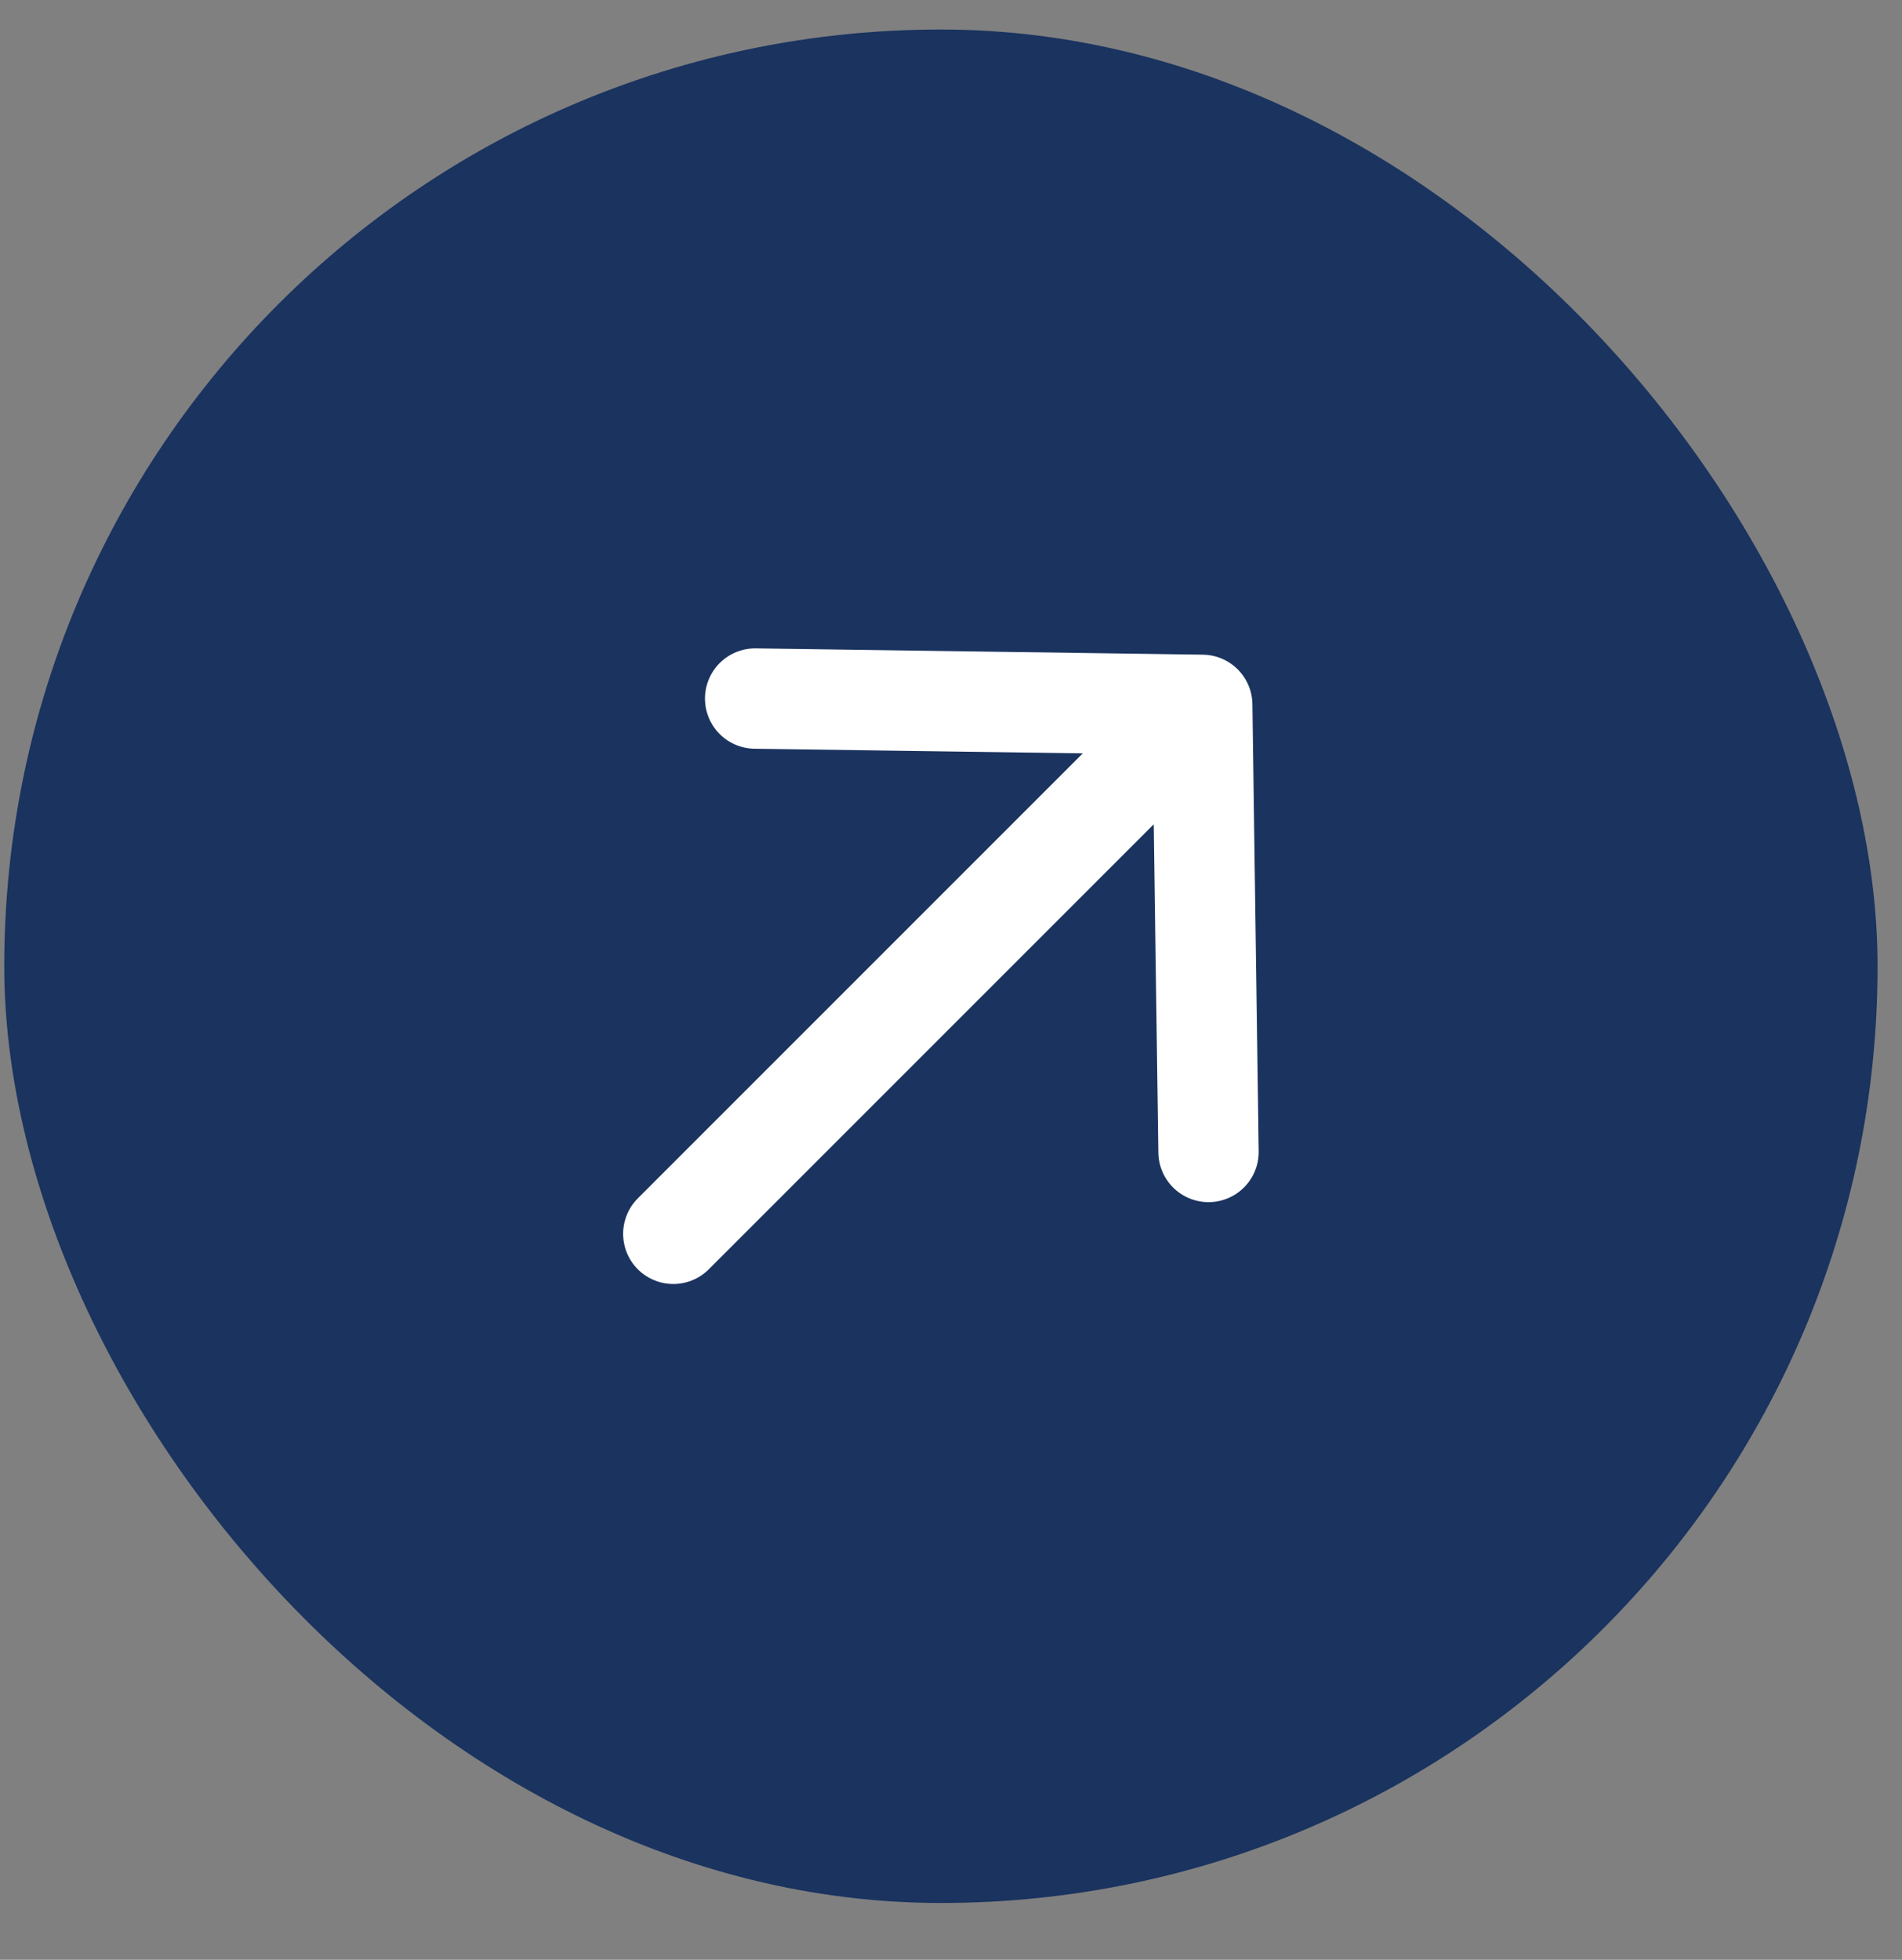 <svg xmlns="http://www.w3.org/2000/svg" width="33" height="34" viewBox="0 0 33 34" fill="none"><rect x="0" y="0" width="33" height="34" fill="#808080" stroke="none"/><rect x="0.074" y="0.512" width="32.502" height="32.502" rx="16.251" fill="#1A335F"></rect><path d="M13.102 12.119L20.859 12.228M20.859 12.228L20.968 19.985M20.859 12.228L11.682 21.405" stroke="white" stroke-width="1.741" stroke-linecap="round" stroke-linejoin="round"></path></svg>